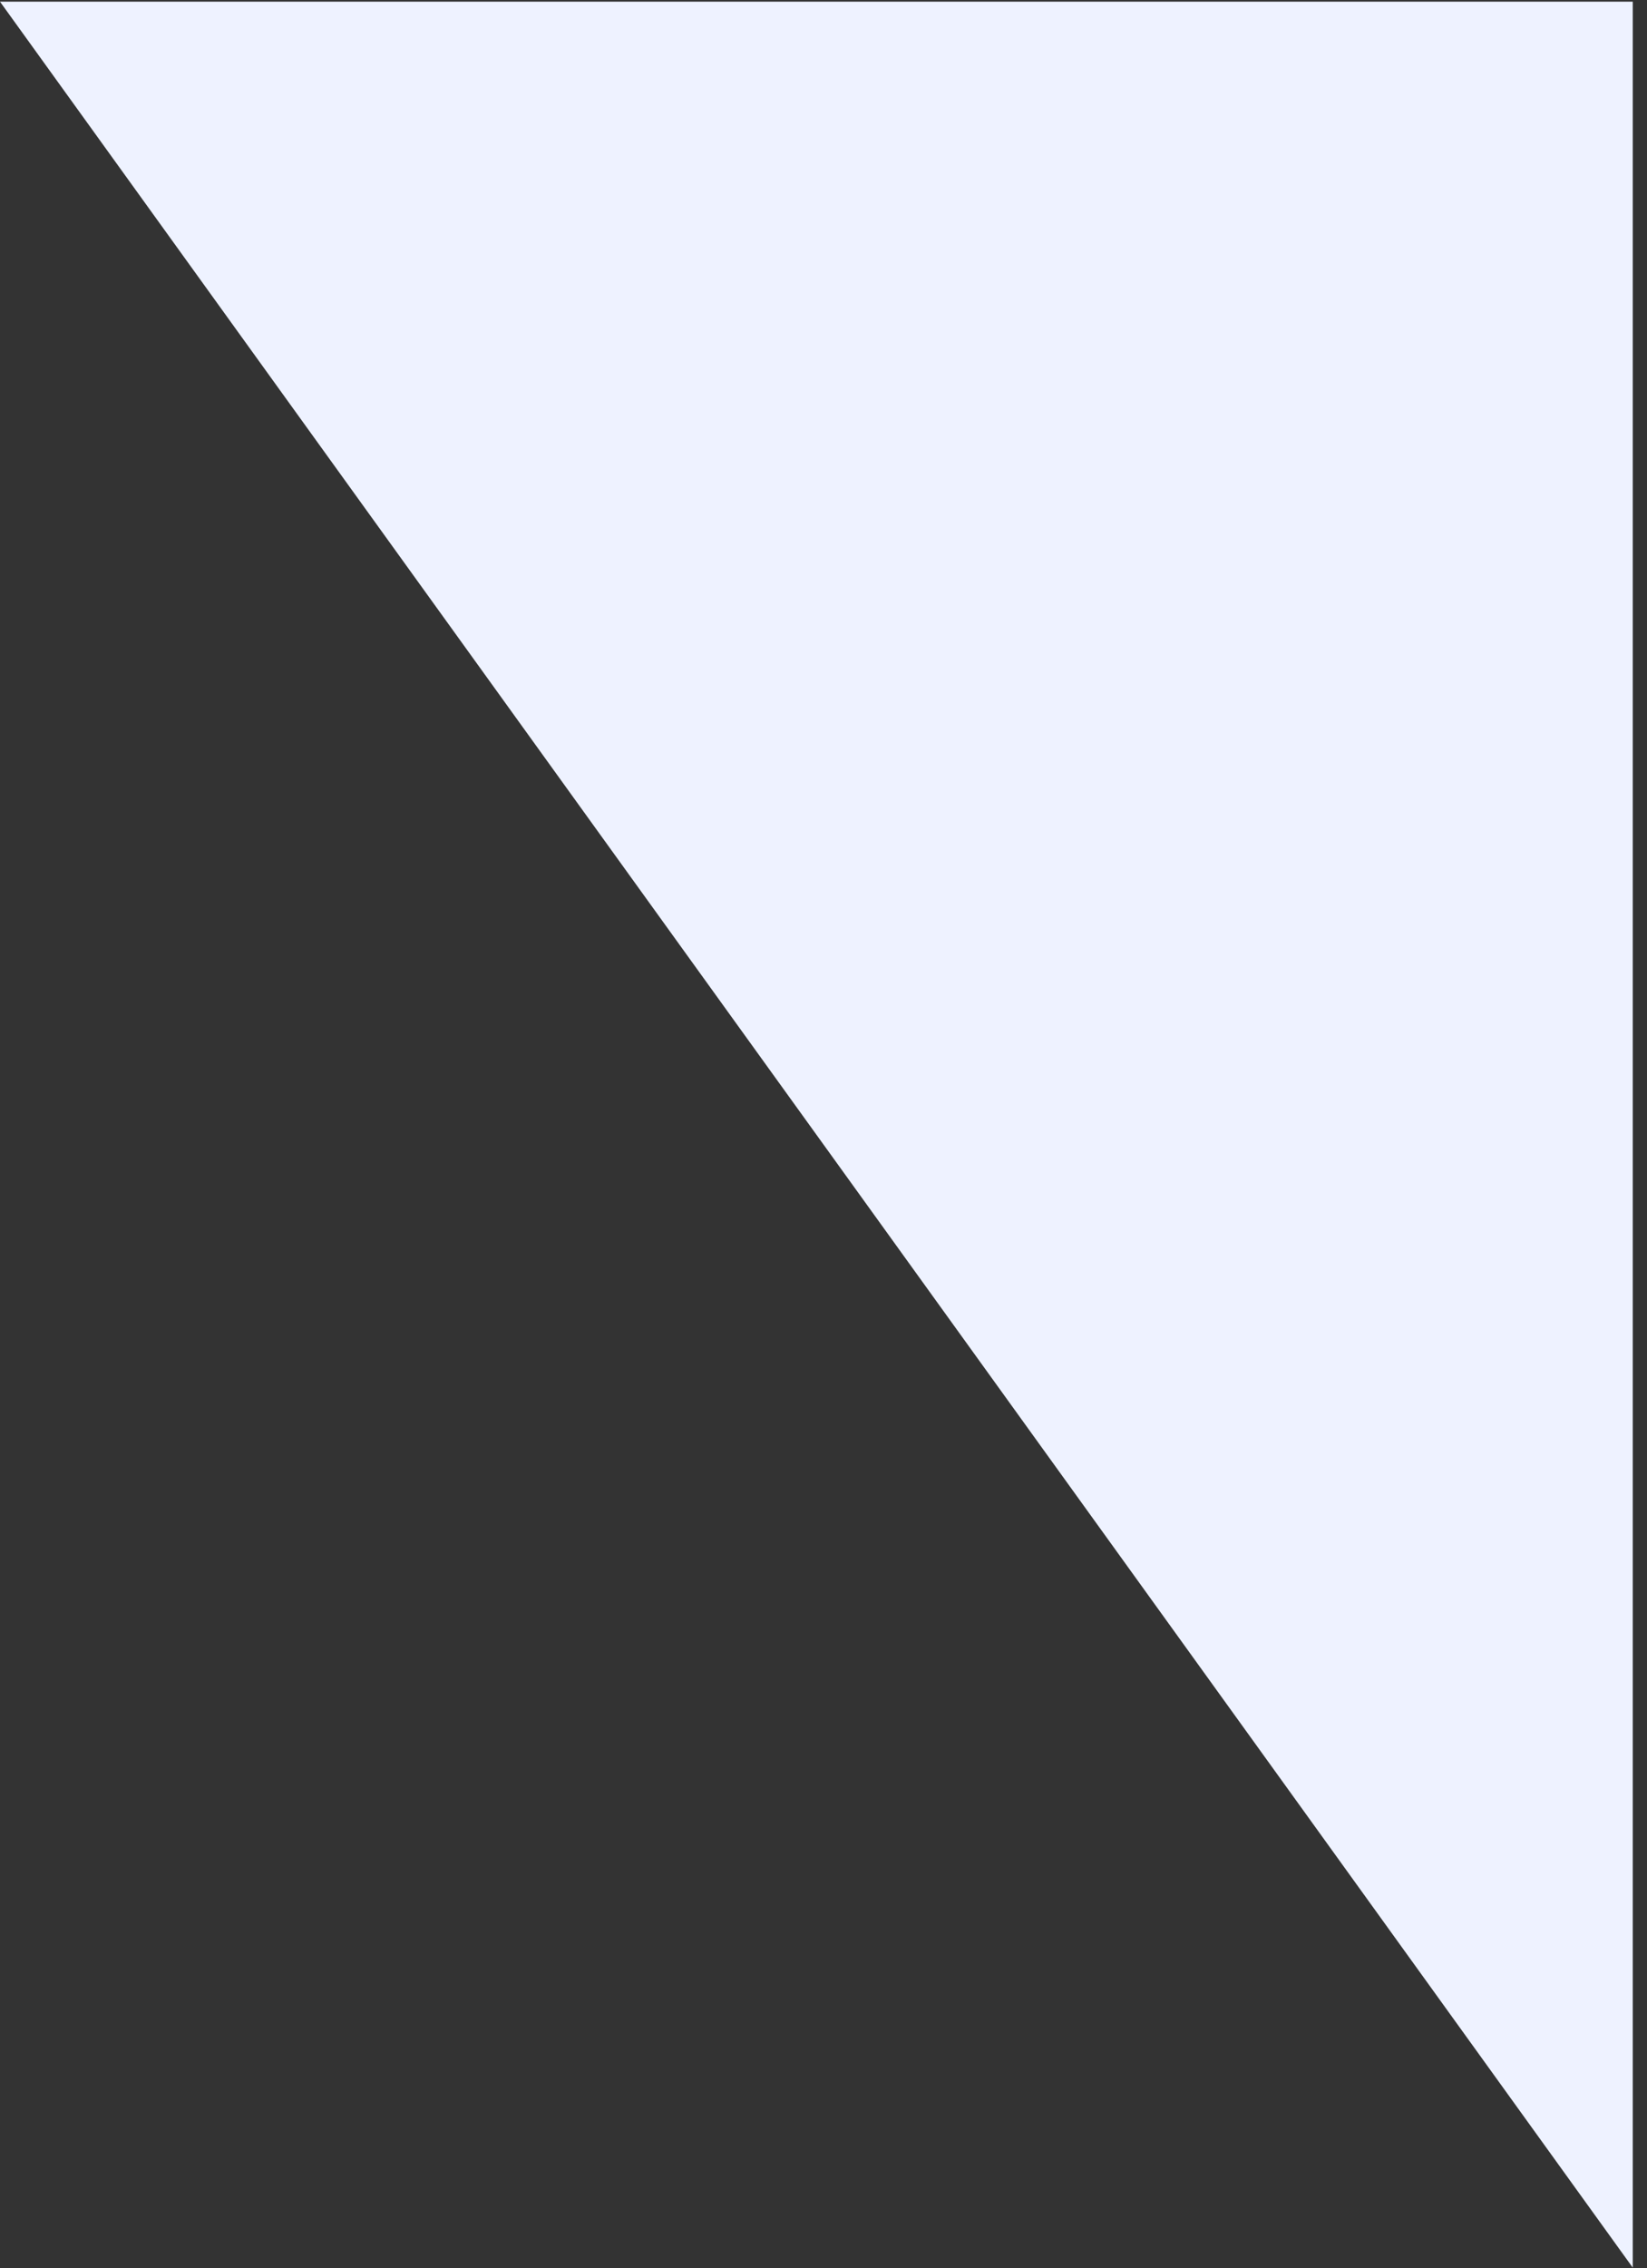 <?xml version="1.0" encoding="UTF-8"?> <svg xmlns="http://www.w3.org/2000/svg" width="85" height="117" viewBox="0 0 85 117" fill="none"><rect x="0" y="0" width="85" height="117" fill="#333333" stroke="none"/><path id="Bas Gauche" d="M84.265 116.975V0.086H0L84.265 116.975Z" fill="#EEF2FF"></path></svg> 